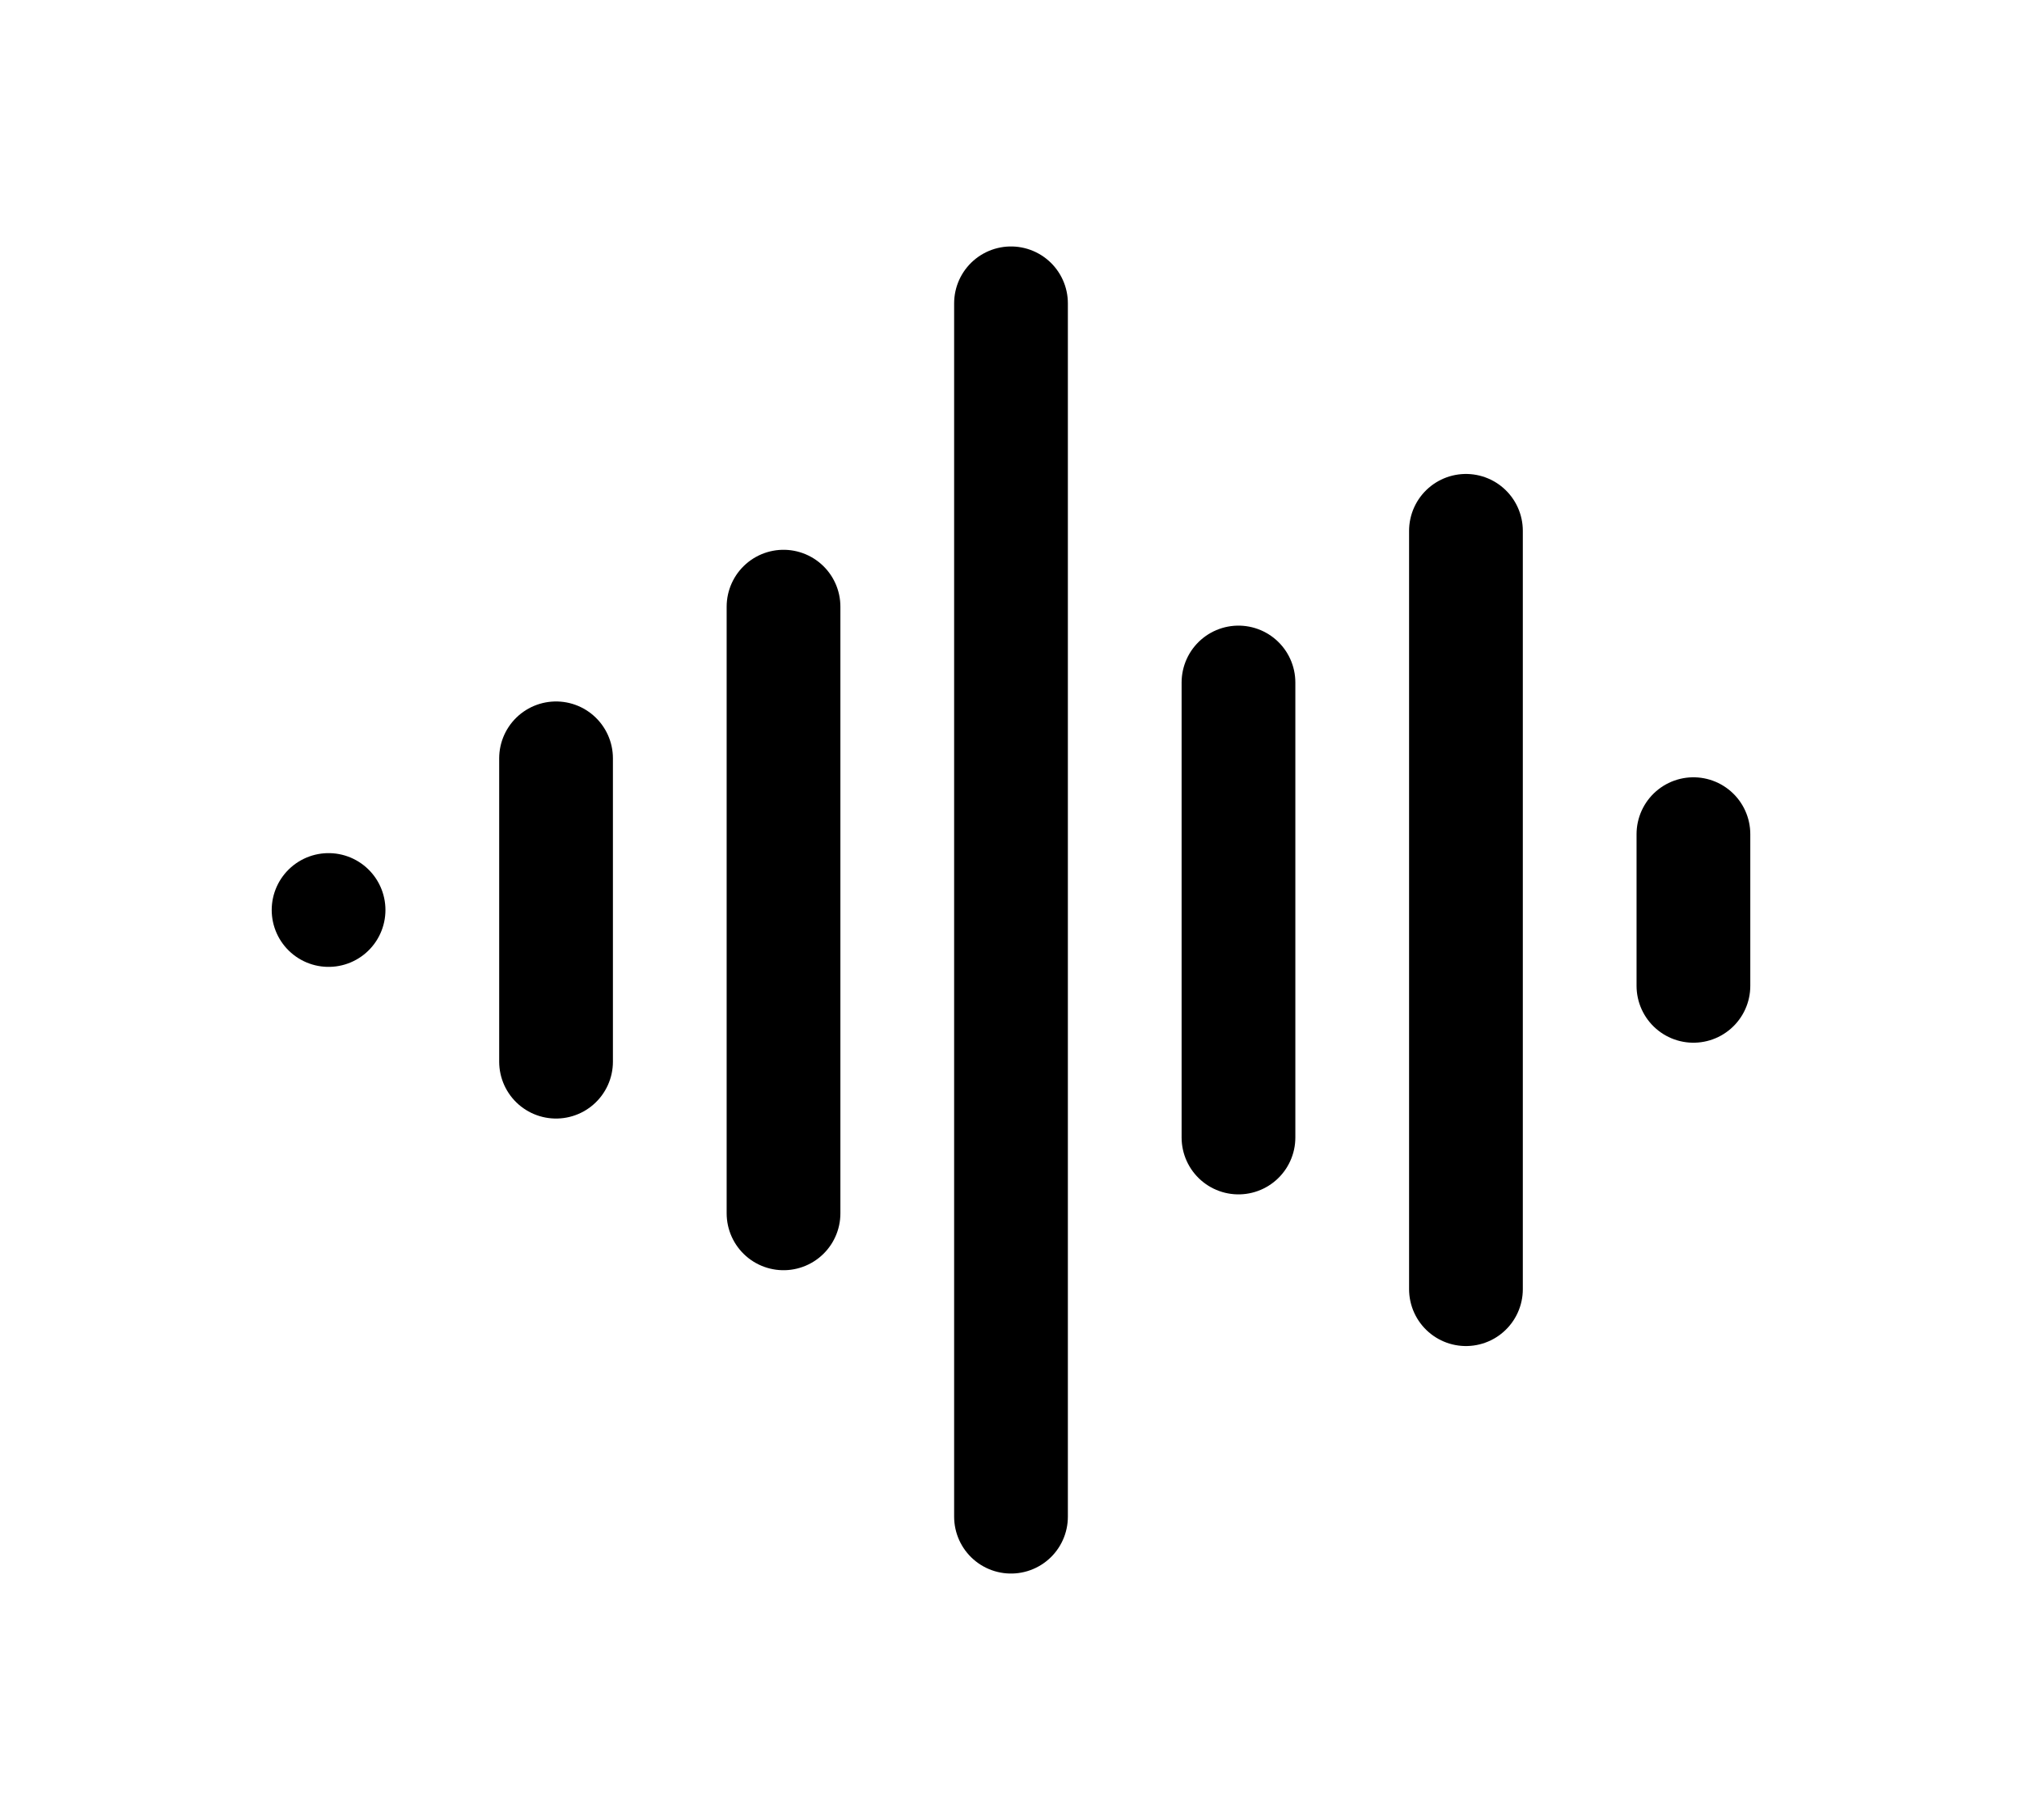 <svg width="40" height="36" viewBox="0 0 24 24" xmlns="http://www.w3.org/2000/svg" fill="none" stroke-width="1.5" stroke="currentColor" stroke-linecap="round" stroke-linejoin="round">
   	<g class="loading-bounce">
   		<line style="--n: 0" x1="3" y1="12" x2="3" y2="12"></line>
   		<line style="--n: 1" x1="6" y1="10" x2="6" y2="14"></line>
    	<line style="--n: 2" x1="9" y1="8" x2="9" y2="16"></line>
    	<line style="--n: 3" x1="12" y1="4" x2="12" y2="20"></line>
    	<line style="--n: 4" x1="15" y1="9" x2="15" y2="15"></line>
   		<line style="--n: 5" x1="18" y1="7" x2="18" y2="17"></line>
   		<line style="--n: 6" x1="21" y1="11" x2="21" y2="13"></line>
    </g>
</svg>